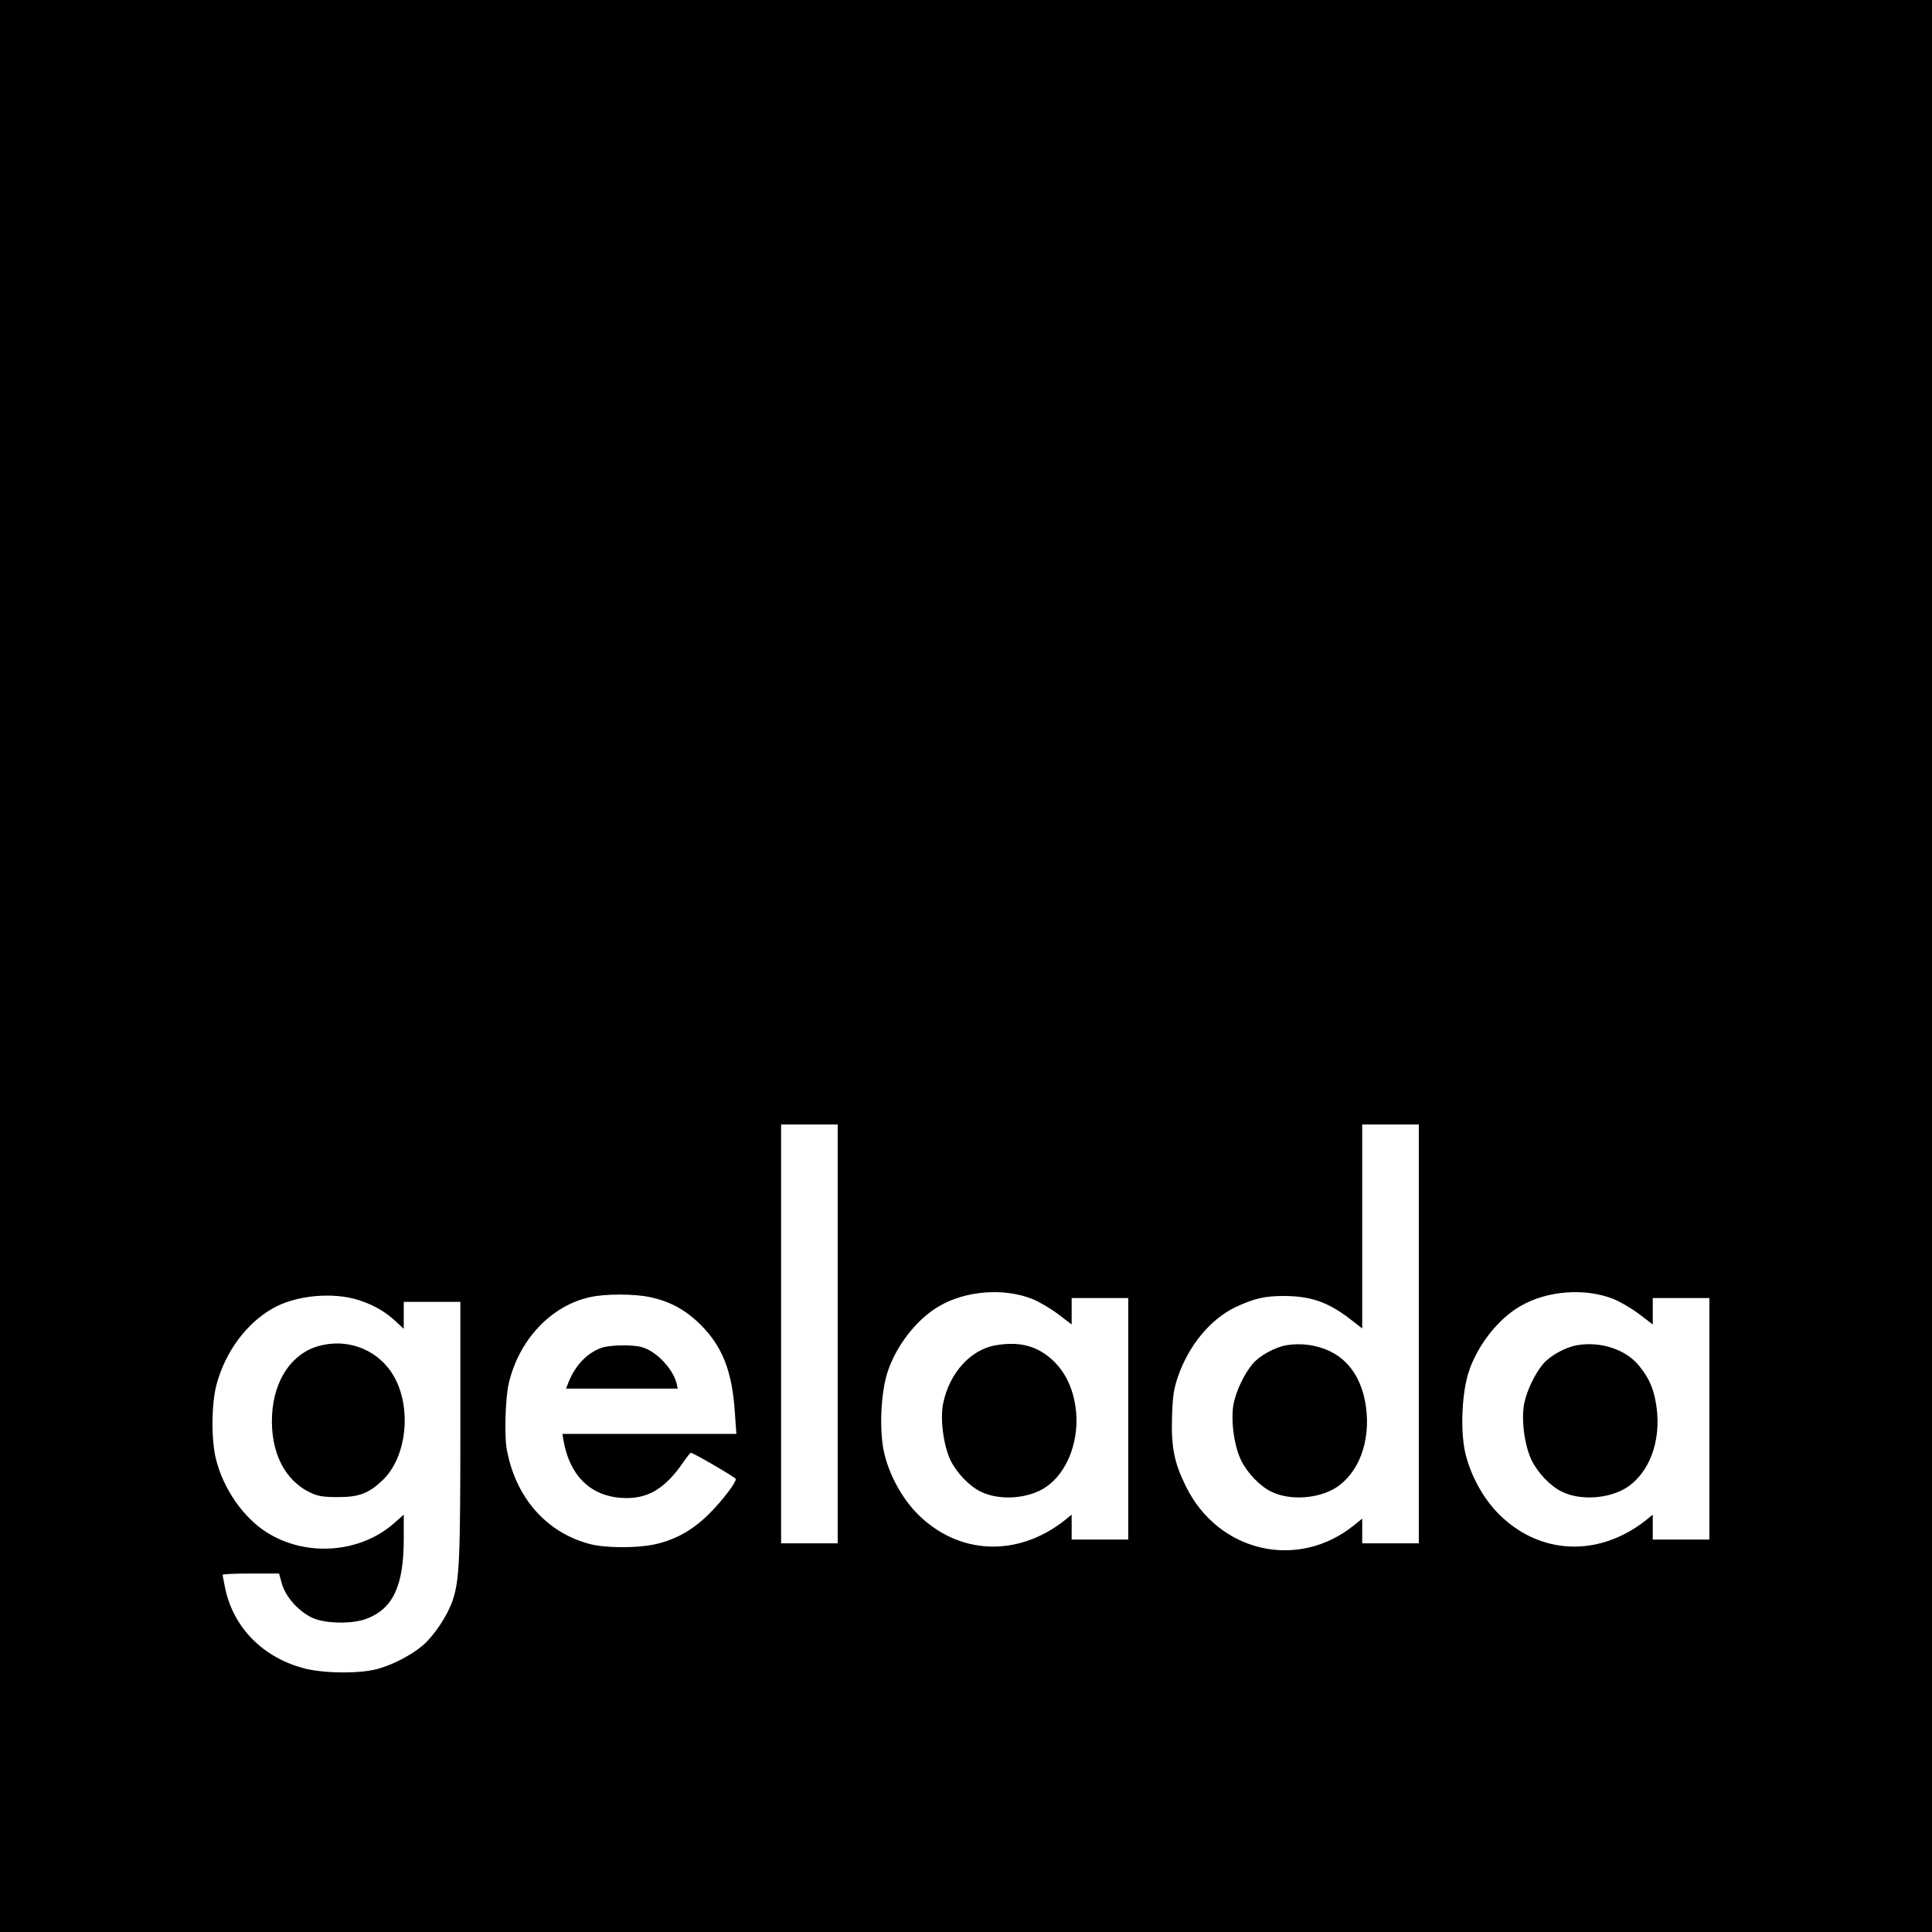 <?xml version="1.0" standalone="no"?>
<!DOCTYPE svg PUBLIC "-//W3C//DTD SVG 20010904//EN"
 "http://www.w3.org/TR/2001/REC-SVG-20010904/DTD/svg10.dtd">
<svg version="1.0" xmlns="http://www.w3.org/2000/svg"
 width="1024pt" height="1024pt" viewBox="0 0 1024 1024"
 preserveAspectRatio="xMidYMid meet">
<g transform="translate(0,1024) scale(0.1,-0.1)"
fill="#000000" stroke="none">
<path d="M0 5120 l0 -5120 5120 0 5120 0 0 5120 0 5120 -5120 0 -5120 0 0
-5120z m4440 -1950 l0 -1110 -150 0 -150 0 0 1110 0 1110 150 0 150 0 0 -1110z
m3080 0 l0 -1110 -150 0 -150 0 0 66 0 65 -42 -34 c-298 -242 -720 -145 -892
204 -63 127 -79 209 -74 374 4 109 9 143 32 210 57 165 173 305 307 368 96 45
153 58 253 58 142 0 234 -32 349 -120 l67 -52 0 541 0 540 150 0 150 0 0
-1110z m-2048 185 c35 -14 96 -50 136 -80 l72 -55 0 70 0 70 150 0 150 0 0
-640 0 -640 -150 0 -150 0 0 66 0 66 -37 -30 c-250 -197 -562 -184 -779 33
-85 85 -155 215 -180 335 -24 116 -15 310 20 417 45 140 155 281 272 349 142
84 345 99 496 39z m3080 0 c35 -14 96 -50 136 -80 l72 -55 0 70 0 70 150 0
150 0 0 -640 0 -640 -150 0 -150 0 0 66 0 66 -37 -30 c-250 -197 -562 -184
-779 33 -85 85 -155 215 -180 335 -24 116 -15 310 20 417 45 140 155 281 272
349 142 84 345 99 496 39z m-6647 -7 c76 -25 137 -60 192 -111 l43 -40 0 72 0
71 150 0 150 0 0 -672 c0 -697 -5 -804 -41 -911 -27 -79 -97 -185 -157 -237
-61 -52 -160 -104 -242 -126 -96 -26 -290 -24 -394 5 -214 58 -368 215 -412
420 -7 36 -14 69 -14 74 0 4 67 7 149 7 l150 0 16 -57 c23 -78 108 -164 185
-187 76 -23 196 -21 262 4 141 53 198 175 198 423 l0 129 -52 -46 c-183 -160
-470 -179 -677 -46 -122 78 -227 229 -266 385 -26 102 -25 294 3 398 47 173
157 322 297 402 122 70 321 89 460 43z m1540 17 c108 -23 190 -68 271 -149
114 -115 165 -246 179 -464 l8 -112 -461 0 -461 0 5 -32 c35 -199 154 -308
337 -308 119 0 208 57 300 192 18 26 35 48 39 48 12 0 238 -131 238 -139 0
-21 -72 -115 -139 -182 -88 -89 -184 -142 -294 -165 -94 -20 -260 -19 -339 2
-233 60 -398 249 -443 508 -12 71 -6 261 10 337 52 234 224 419 433 464 79 18
233 18 317 0z"/>
<path d="M6818 3110 c-62 -11 -143 -56 -179 -99 -45 -54 -86 -141 -100 -208
-17 -83 0 -220 38 -301 33 -68 101 -140 163 -169 96 -47 246 -37 339 21 123
78 186 246 161 429 -20 143 -86 245 -193 296 -69 33 -153 44 -229 31z"/>
<path d="M5278 3110 c-134 -23 -246 -147 -279 -308 -17 -82 1 -219 38 -300 33
-68 101 -140 163 -169 99 -48 252 -37 343 25 118 79 183 258 157 428 -18 120
-71 212 -155 273 -75 54 -157 69 -267 51z"/>
<path d="M8358 3110 c-62 -11 -143 -56 -179 -99 -45 -54 -86 -141 -100 -208
-17 -83 0 -220 38 -301 33 -68 101 -140 163 -169 96 -47 246 -37 339 21 122
77 186 246 161 428 -13 92 -36 149 -90 216 -70 89 -205 134 -332 112z"/>
<path d="M1690 3106 c-143 -39 -238 -179 -248 -366 -10 -196 67 -349 207 -413
36 -17 66 -22 141 -22 112 0 162 19 234 86 141 129 163 420 44 585 -85 118
-234 170 -378 130z"/>
<path d="M3187 3096 c-74 -27 -135 -89 -172 -178 l-15 -38 296 0 296 0 -6 28
c-19 77 -108 171 -184 192 -51 14 -169 12 -215 -4z"/>
</g>
</svg>
